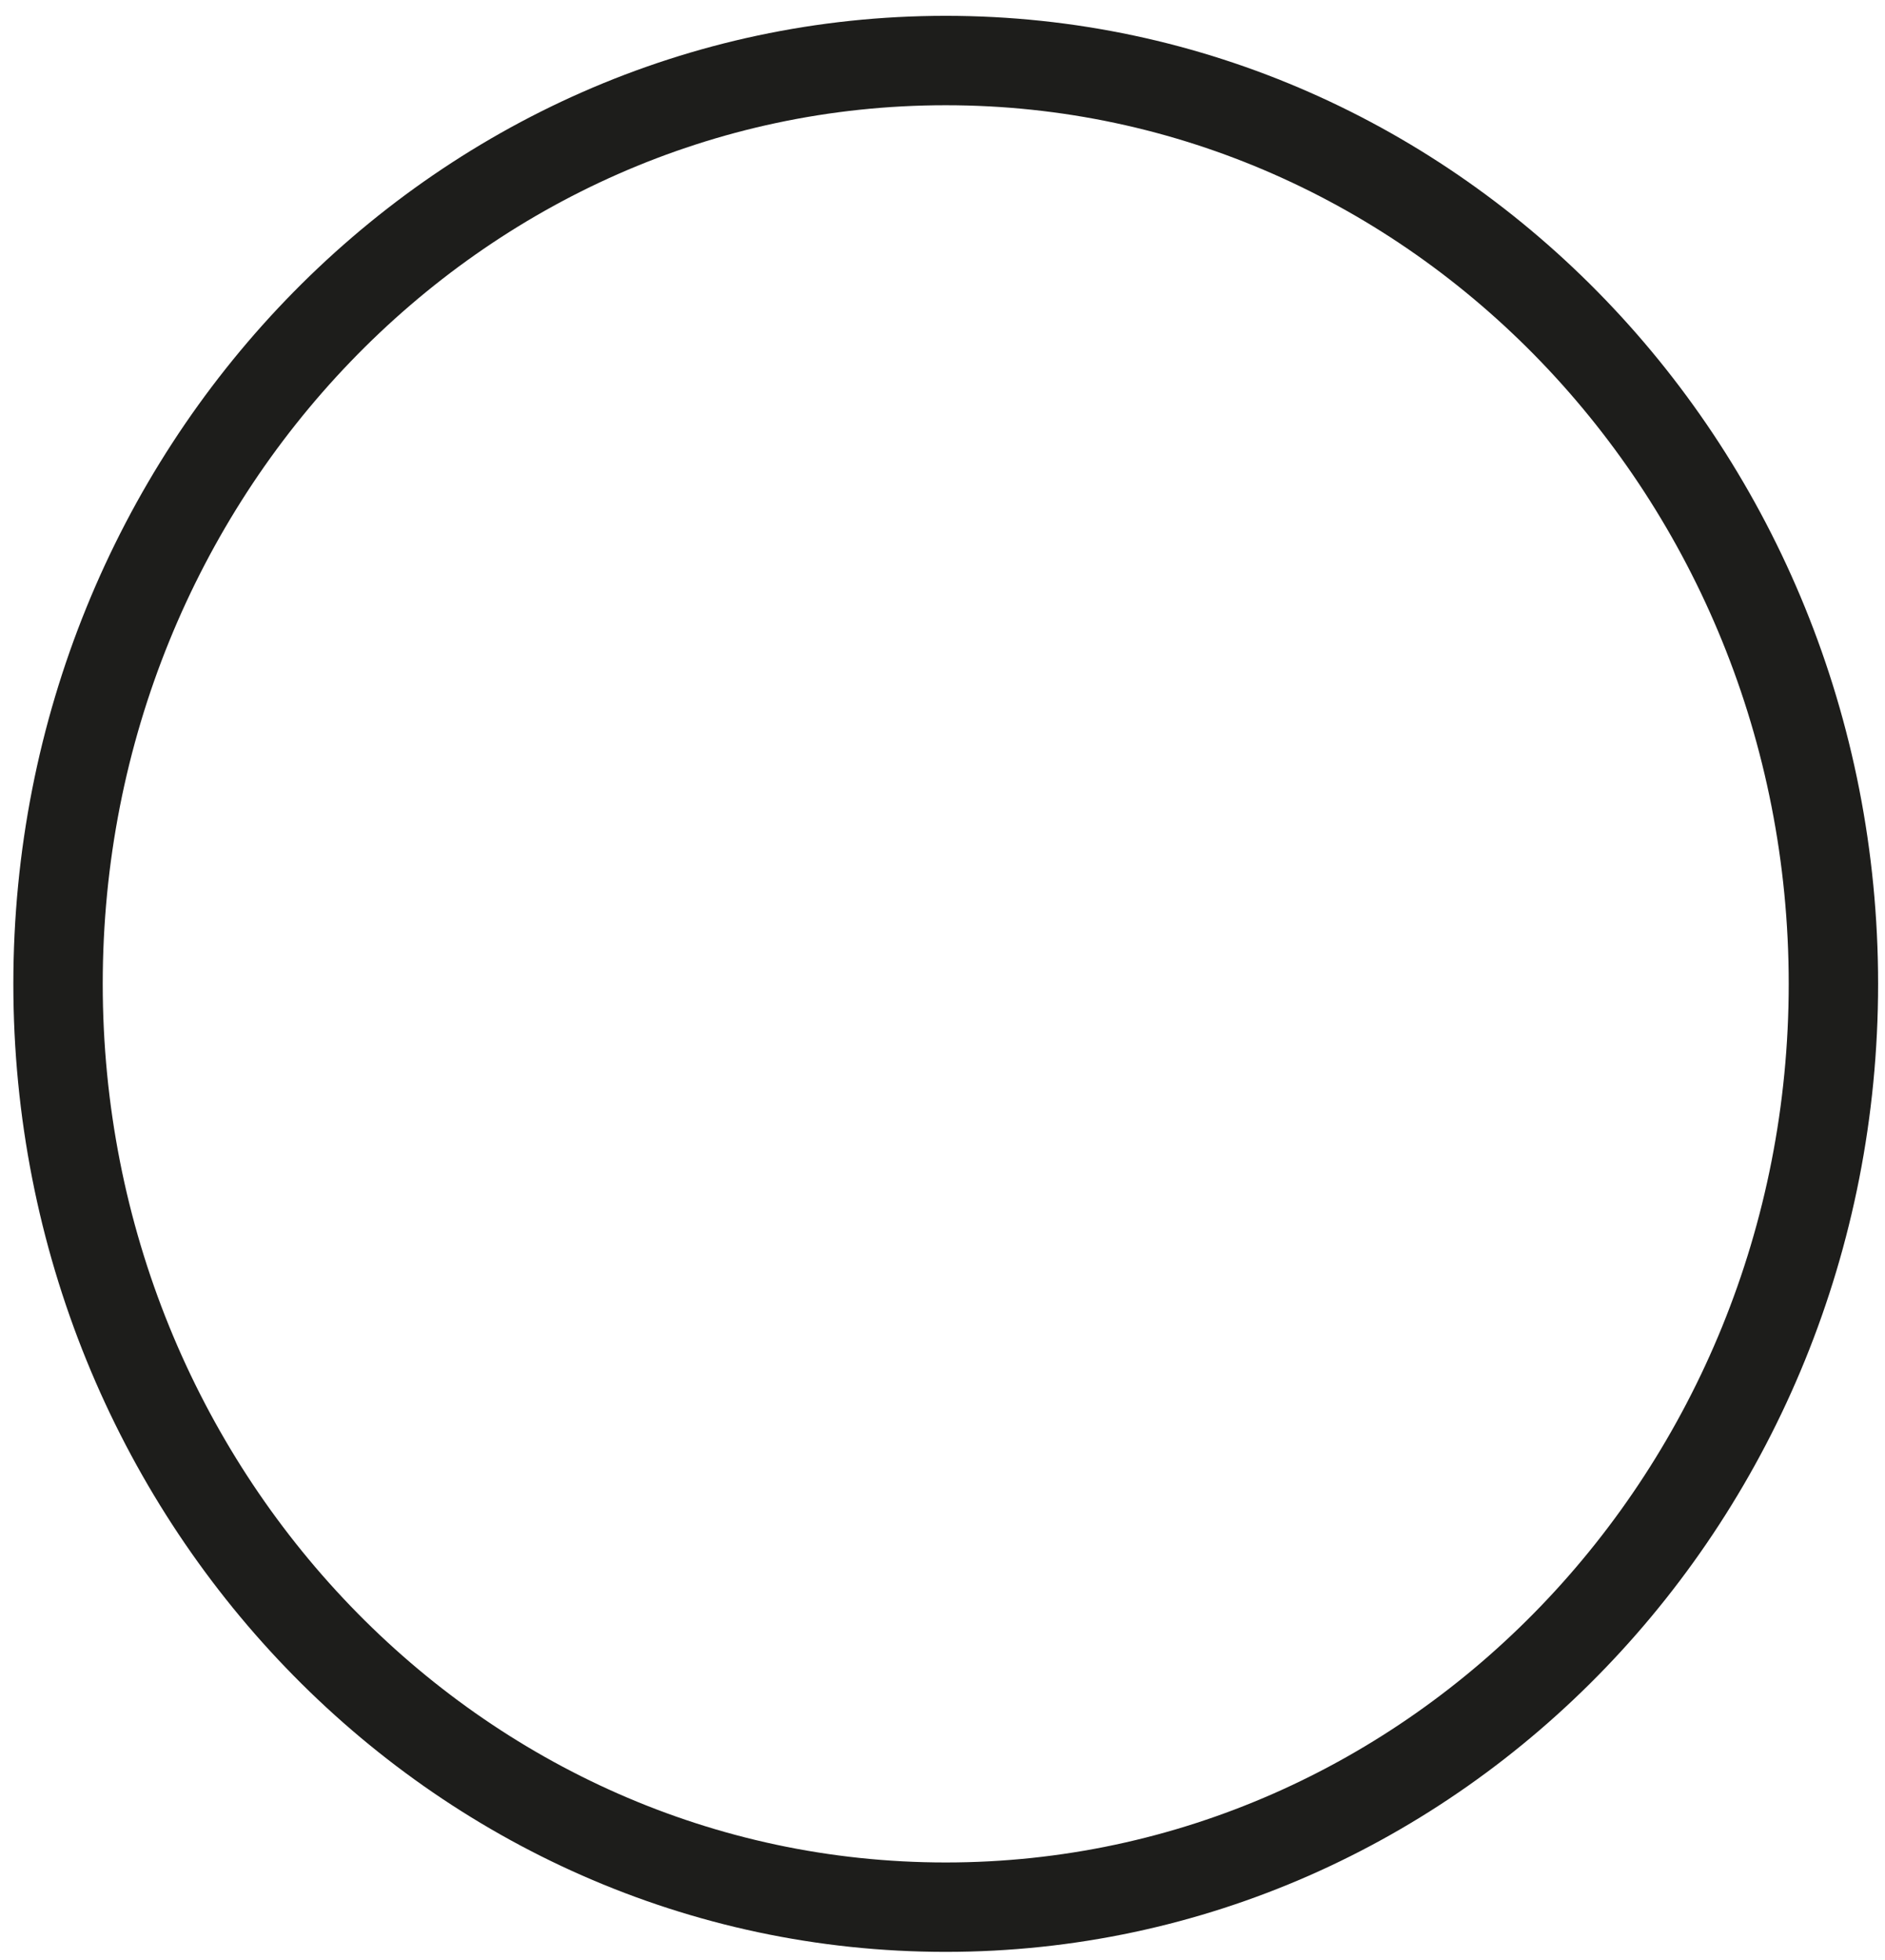 <?xml version="1.0" encoding="UTF-8"?> <svg xmlns="http://www.w3.org/2000/svg" width="76" height="79" viewBox="0 0 76 79" fill="none"> <path d="M38.13 76.88C57.896 76.88 73.92 60.216 73.92 39.66C73.92 19.104 57.896 2.44 38.13 2.44C18.364 2.44 2.34 19.104 2.34 39.66C2.34 60.216 18.364 76.88 38.13 76.88Z" stroke="#1D1D1B" stroke-width="3.604" stroke-miterlimit="10"></path> </svg> 